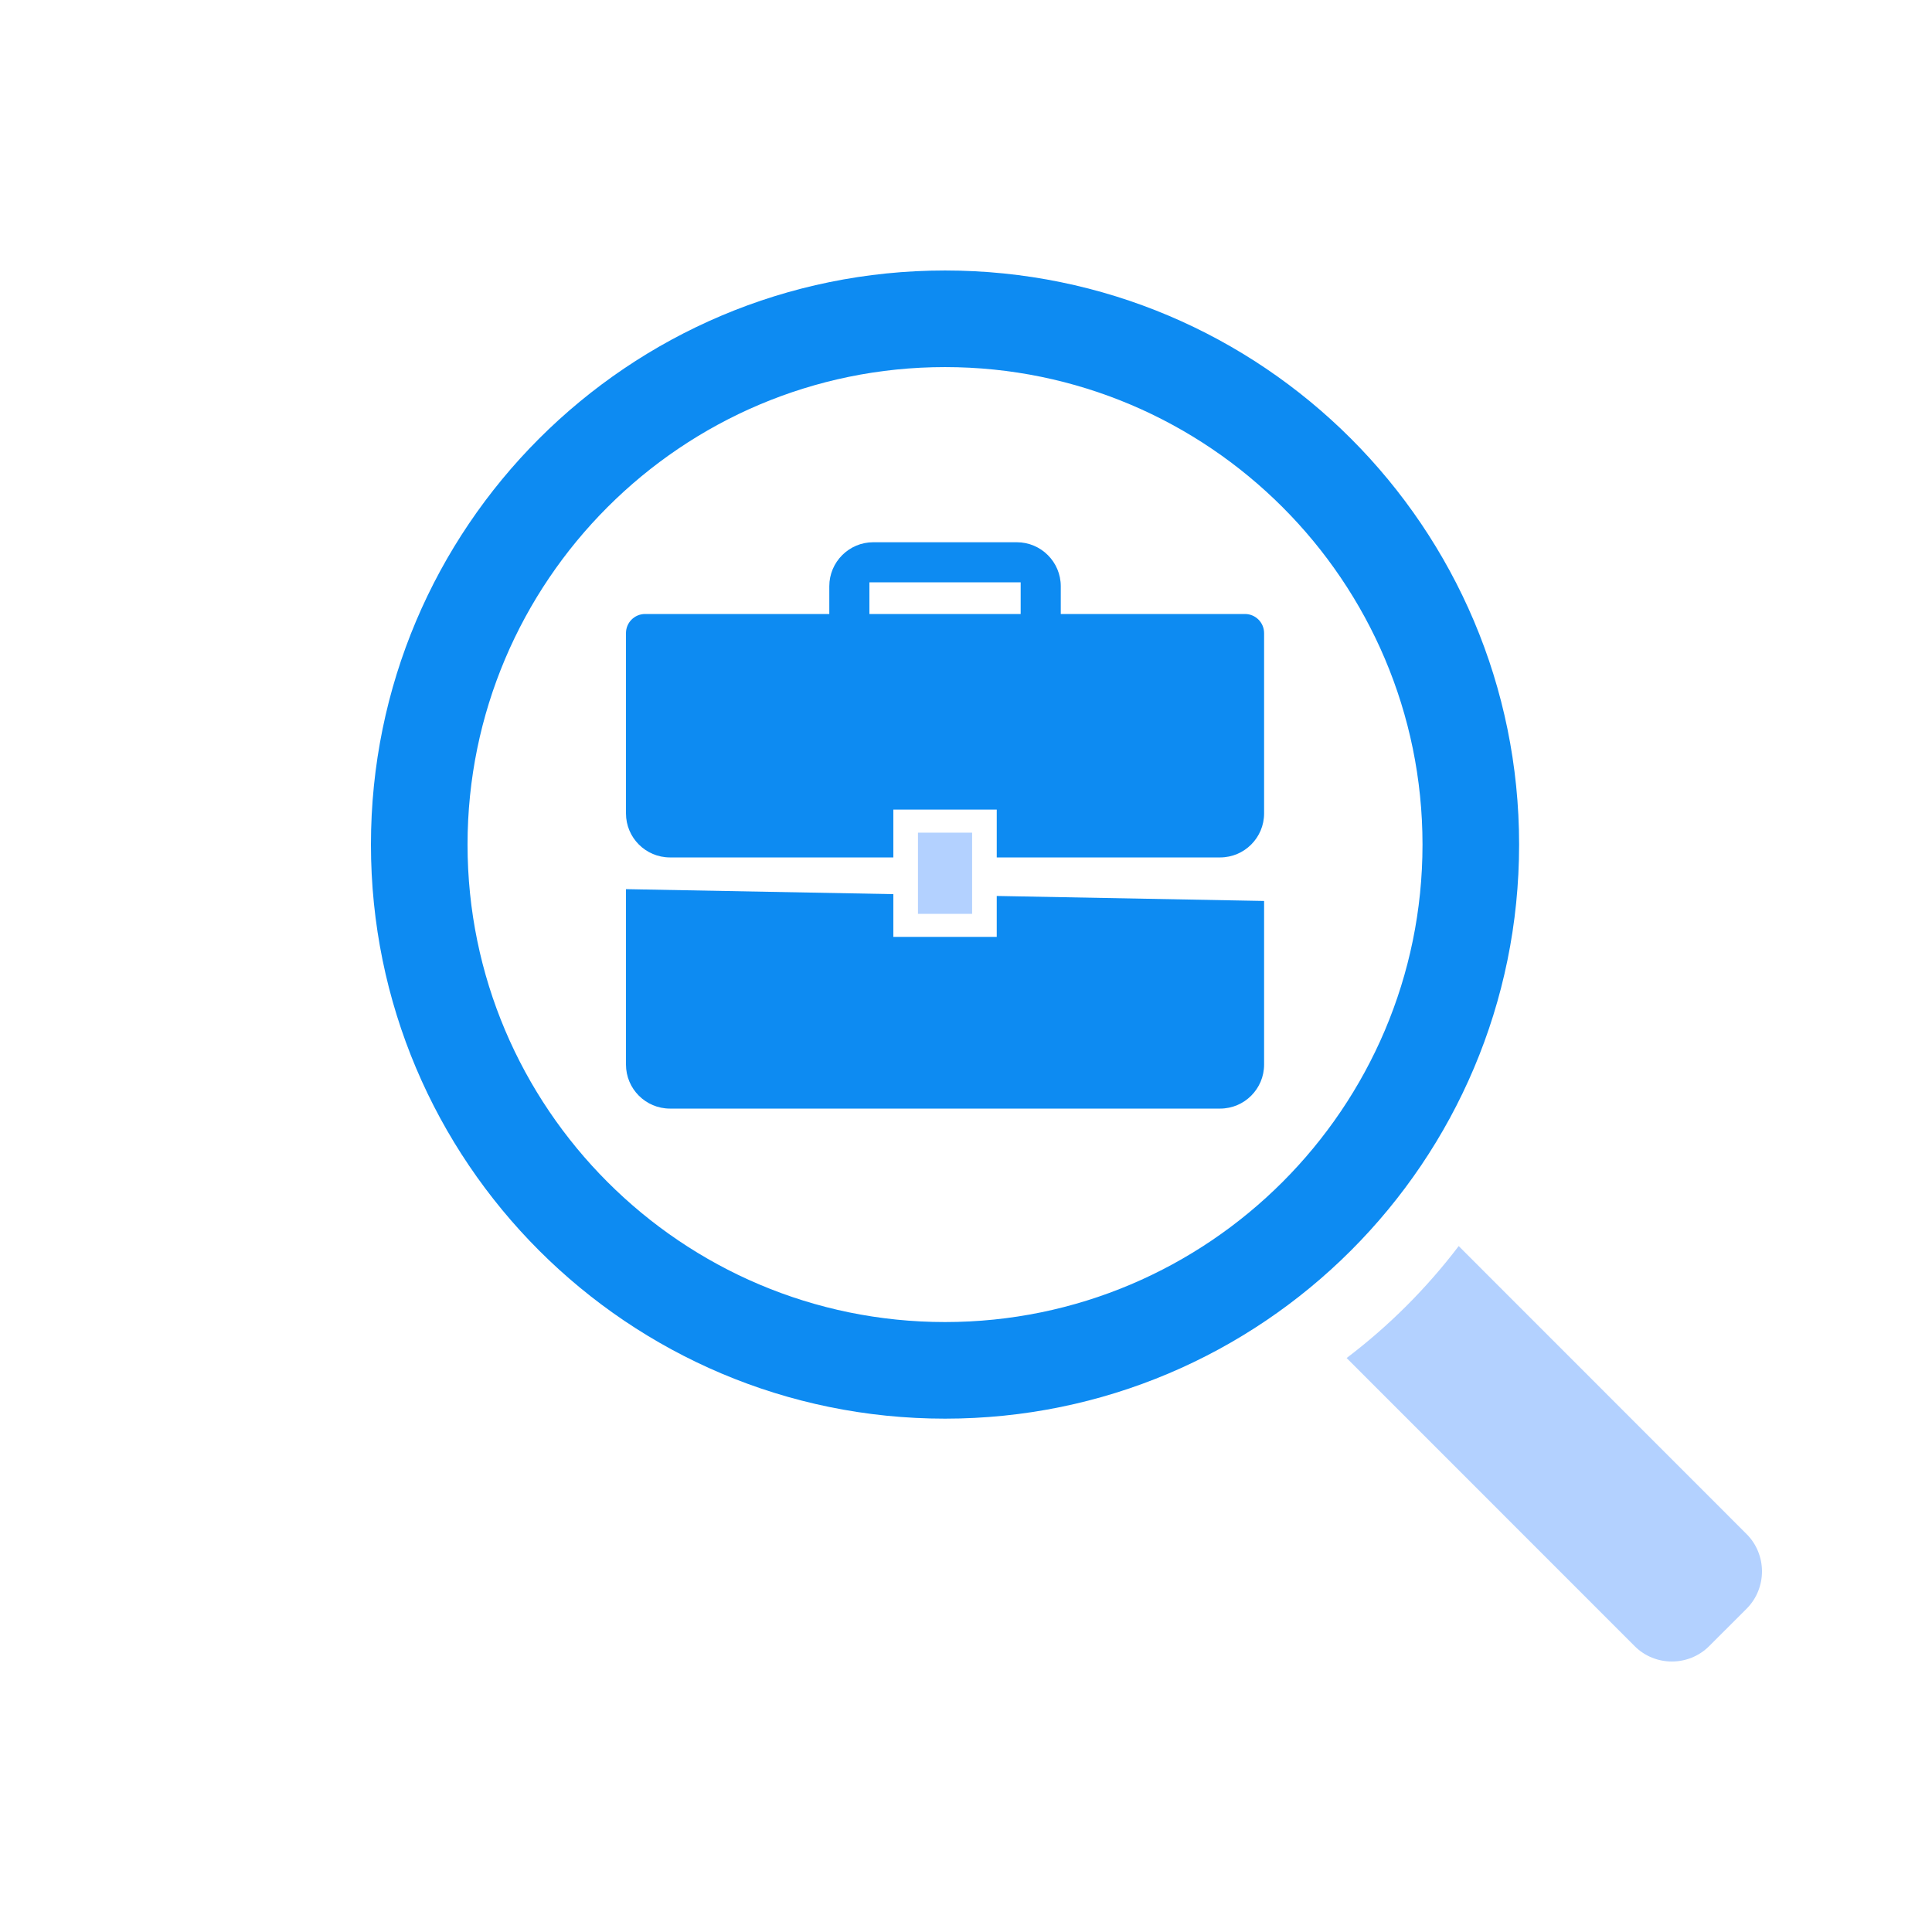 <?xml version="1.0" encoding="UTF-8"?>
<svg xmlns="http://www.w3.org/2000/svg" id="Layer_1" data-name="Layer 1" width="500" height="500" viewBox="0 0 500 500">
  <path d="M244.572,70.002c-82.054,0-148.572,66.518-148.572,148.572s66.518,148.572,148.572,148.572,148.572-66.518,148.572-148.572-66.518-148.572-148.572-148.572ZM244.572,342.146c-68.138,0-123.572-55.434-123.572-123.571s55.434-123.572,123.572-123.572,123.572,55.435,123.572,123.572-55.434,123.571-123.572,123.571Z" style="fill: #0d8bf2;"></path>
  <g>
    <rect x="237.57" y="215.491" width="14.009" height="21.014" style="fill: #b3d1ff;"></rect>
    <path d="M173.384,286.902c-6.276,0-11.381-5.105-11.381-11.381v-45.41l69.191,1.293v11.069h26.762v-10.597l69.191,1.293v42.352c0,6.275-5.105,11.381-11.381,11.381h-142.381Z" style="fill: #0d8bf2;"></path>
    <path d="M257.956,221.902v-12.381h-26.762v12.381h-57.81c-6.276,0-11.381-5.105-11.381-11.381v-46.676c0-2.726,2.217-4.943,4.943-4.943h47.676v-7.19c0-6.275,5.105-11.381,11.381-11.381h37.143c6.276,0,11.381,5.105,11.381,11.381v7.19h47.676c2.726,0,4.943,2.218,4.943,4.943v46.676c0,6.275-5.105,11.381-11.381,11.381h-57.81ZM225.003,158.902h39.143v-8.19h-39.143v8.19Z" style="fill: #0d8bf2;"></path>
  </g>
  <path d="M452.012,397.014l-74.5-74.531c-8.327,10.943-18.062,20.678-29.005,28.972l74.533,74.556c5.291,5.316,13.986,5.316,19.293,0l9.687-9.679c5.308-5.316,5.308-14.011-.008-19.318Z" style="fill: #b3d1ff;"></path>
</svg>
